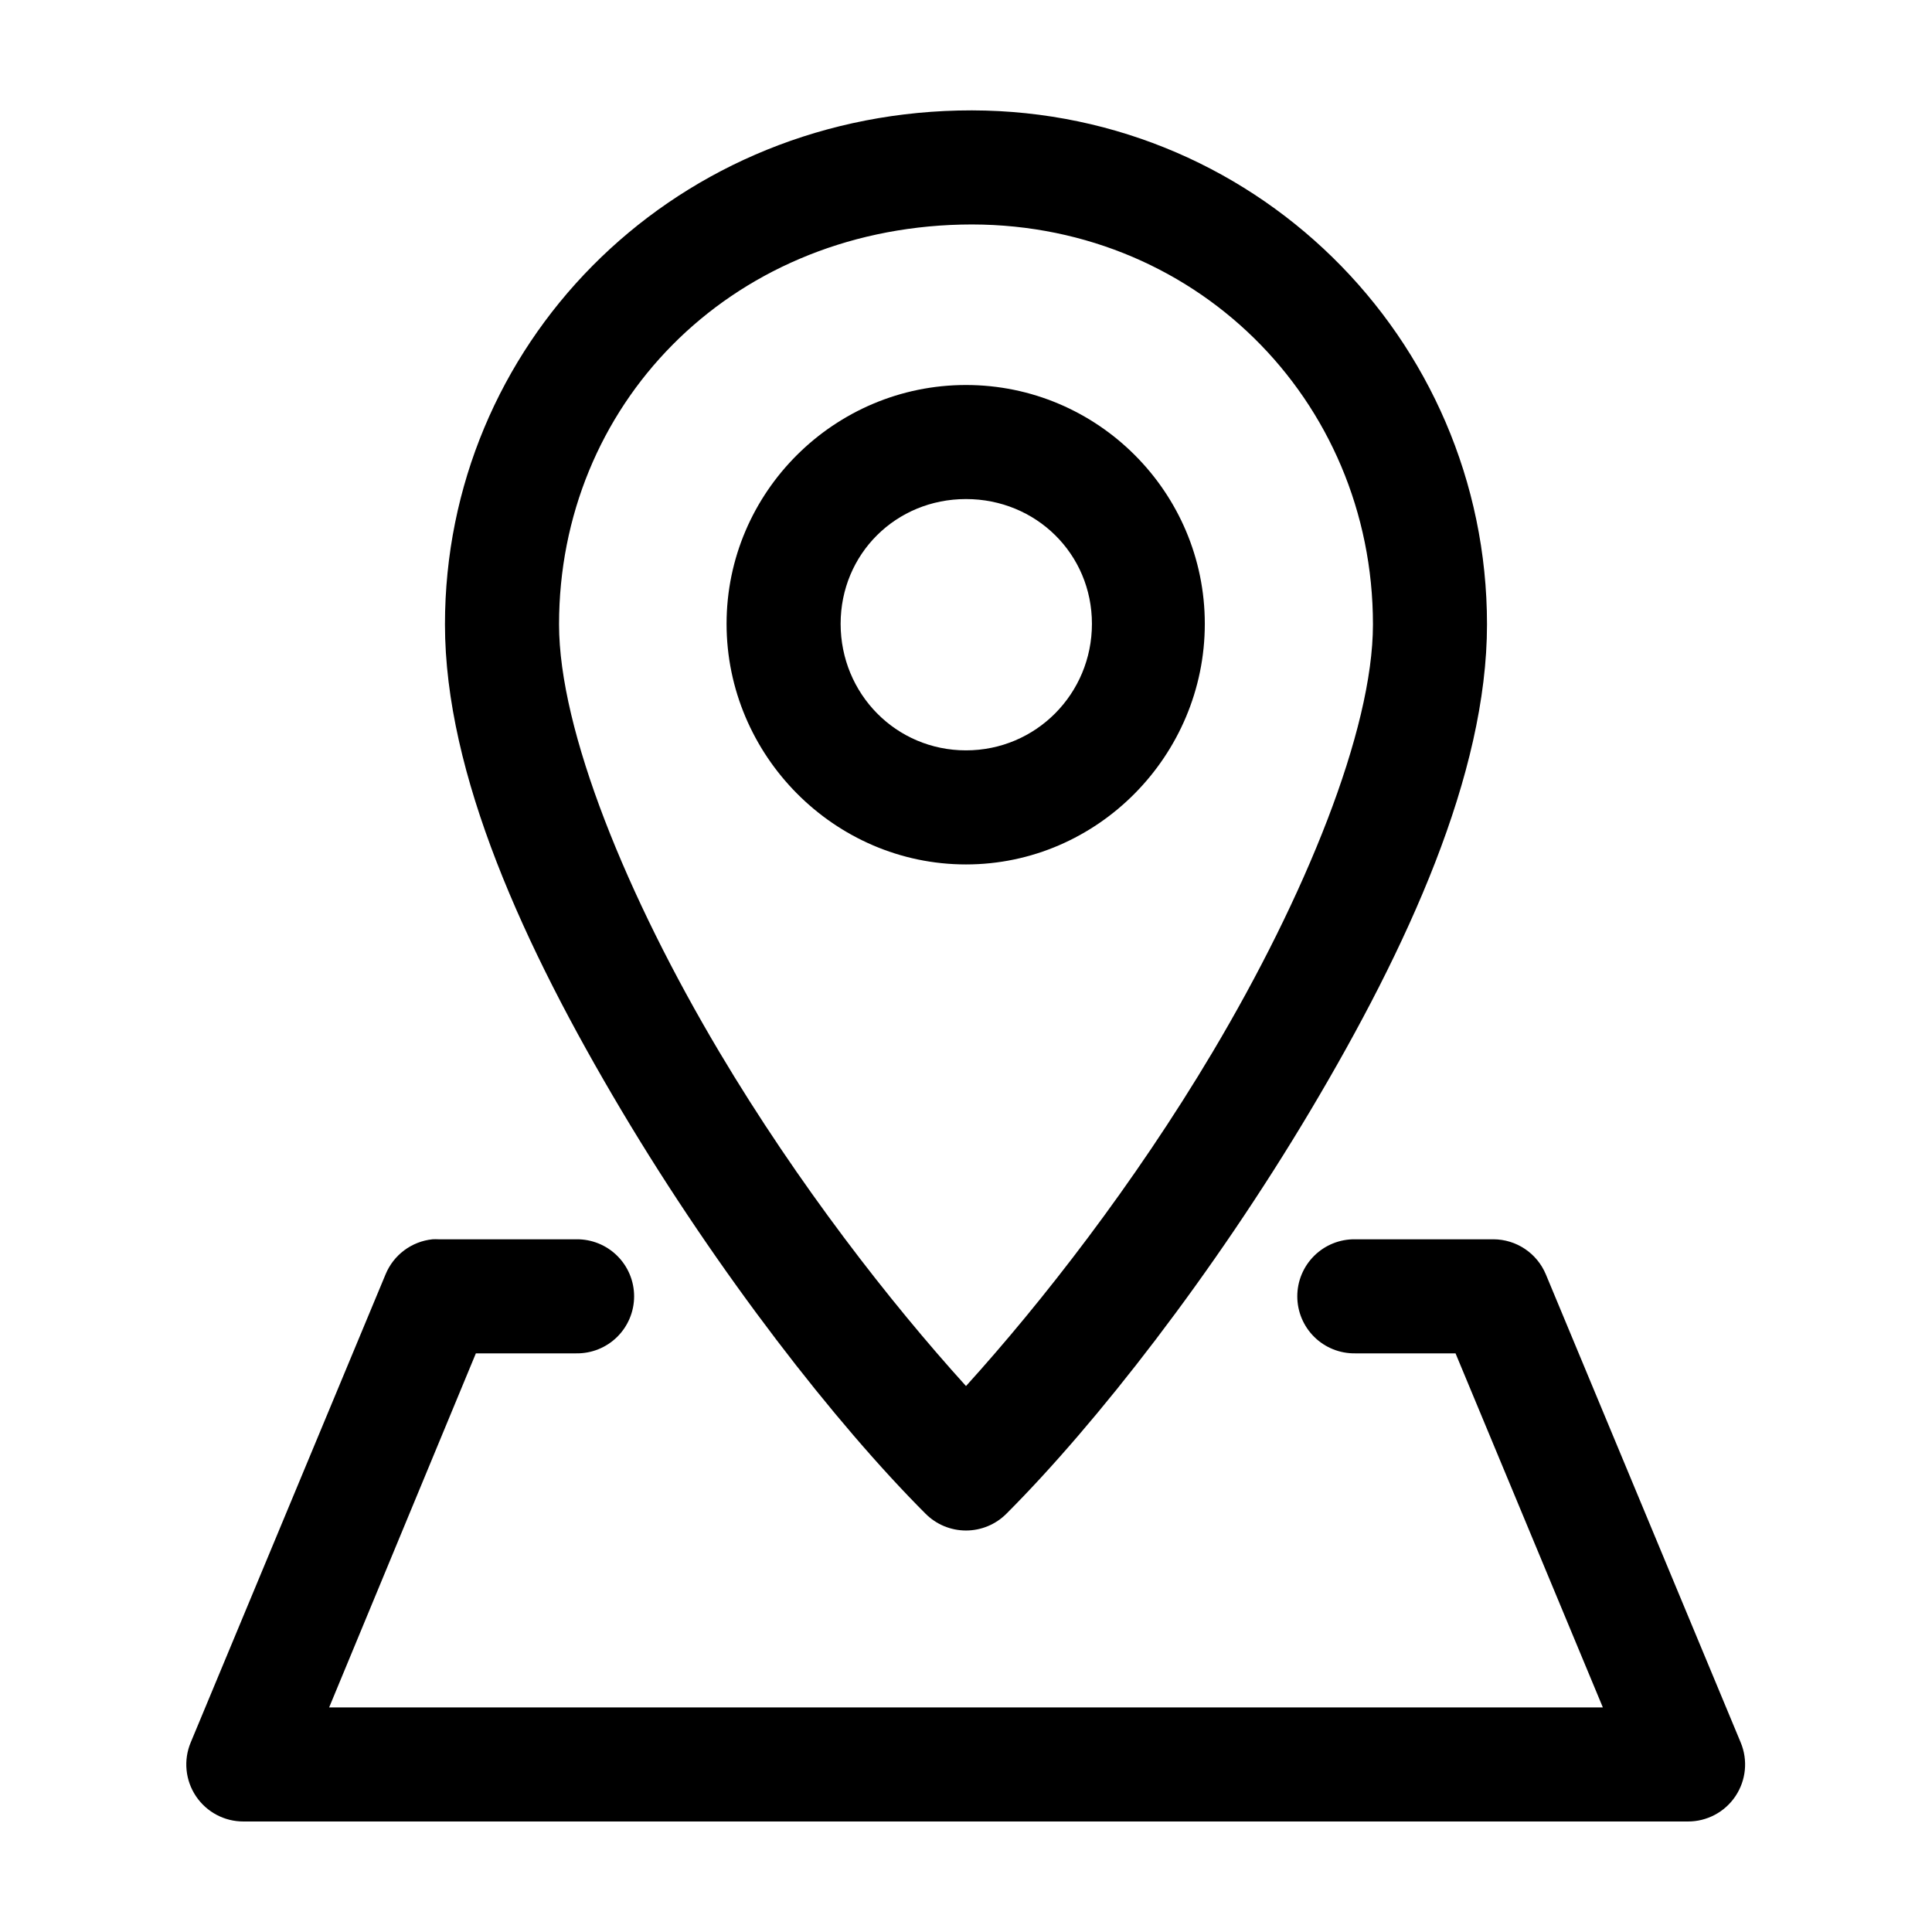 <?xml version="1.0" encoding="UTF-8"?>
<!-- Uploaded to: ICON Repo, www.iconrepo.com, Generator: ICON Repo Mixer Tools -->
<svg fill="#000000" width="800px" height="800px" version="1.1" viewBox="144 144 512 512" xmlns="http://www.w3.org/2000/svg">
 <path d="m397.95 173.29c-77.152 1.824-136.03 62.562-136.03 136.18 0 39.695 21.004 85.512 46.762 128.79 25.758 43.273 56.762 83.035 80.609 106.9 2.836 2.844 6.688 4.441 10.707 4.441 4.016 0 7.867-1.598 10.703-4.441 23.848-23.867 54.852-63.629 80.609-106.9 25.762-43.277 46.762-89.094 46.762-128.79 0-75.98-62.438-138.02-140.12-136.18zm0.785 30.227c61.41-1.449 109.11 46.316 109.11 105.96 0 28.121-18.07 72.305-42.508 113.36-20.879 35.074-45.242 66.293-65.336 88.48-20.098-22.188-44.461-53.406-65.34-88.48-24.438-41.055-42.508-85.238-42.508-113.36 0-57.762 44.645-104.49 106.59-105.96zm1.262 42.512c-34.902 0-63.449 28.43-63.449 63.289s28.547 63.766 63.449 63.766 63.289-28.906 63.289-63.766-28.387-63.289-63.289-63.289zm0 30.227c18.555 0 33.375 14.531 33.375 33.062s-14.82 33.535-33.375 33.535c-18.559 0-33.223-15.004-33.223-33.535s14.664-33.062 33.223-33.062zm-141.38 196.17c-2.719 0.277-5.312 1.289-7.504 2.926-2.188 1.637-3.894 3.836-4.934 6.363l-51.641 124.06c-1.953 4.676-1.434 10.02 1.387 14.23 2.816 4.211 7.559 6.731 12.625 6.707h382.74c5.066 0.023 9.809-2.496 12.625-6.707 2.82-4.211 3.34-9.555 1.387-14.23l-51.641-124.06c-1.145-2.738-3.066-5.078-5.531-6.731-2.461-1.652-5.356-2.543-8.324-2.559h-36.684c-4.043-0.059-7.945 1.508-10.824 4.352-2.883 2.84-4.504 6.715-4.504 10.762s1.621 7.922 4.504 10.766c2.879 2.84 6.781 4.406 10.824 4.348h26.609l39.043 93.836h-337.55l38.887-93.836h26.609c4.043 0.059 7.945-1.508 10.824-4.348 2.883-2.844 4.504-6.719 4.504-10.766s-1.621-7.922-4.504-10.762c-2.879-2.844-6.781-4.41-10.824-4.352h-36.527c-0.523-0.027-1.051-0.027-1.574 0z"/>
</svg>
